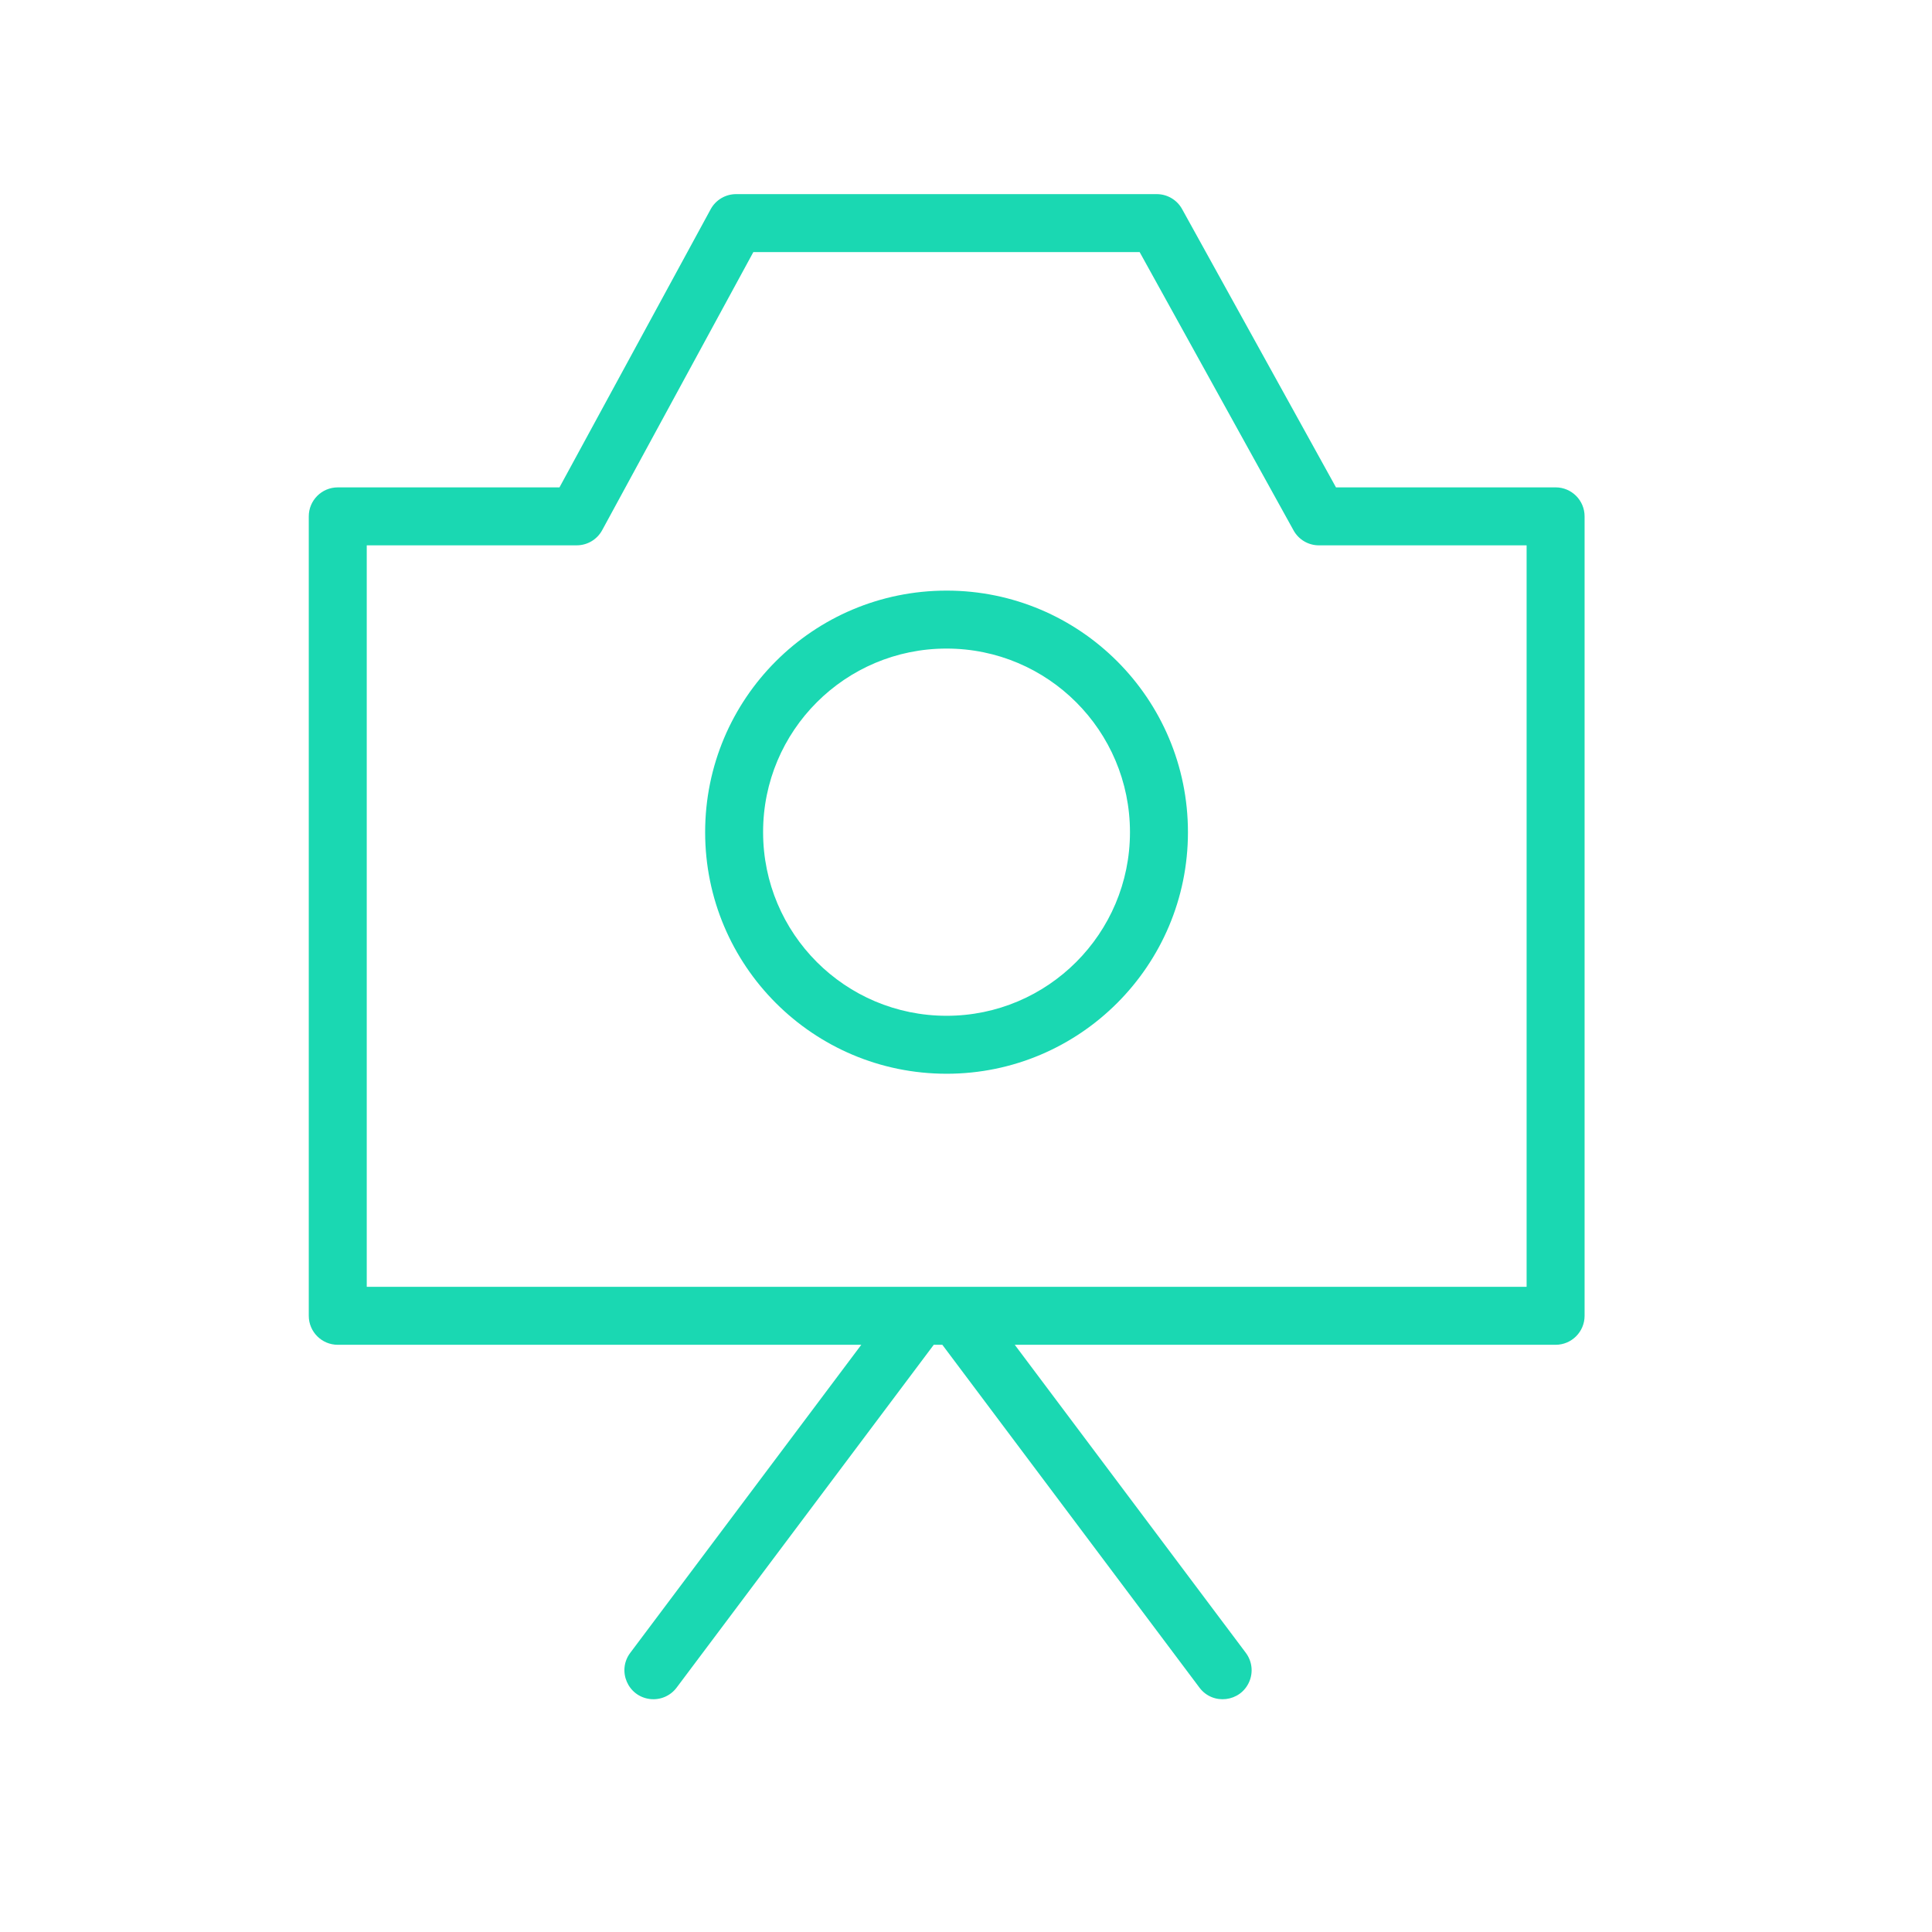 <?xml version="1.0" encoding="UTF-8"?> <svg xmlns="http://www.w3.org/2000/svg" viewBox="1950 2450 100 100" width="100" height="100"><path fill="#1ad8b2" stroke="none" fill-opacity="1" stroke-width="1" stroke-opacity="1" color="rgb(51, 51, 51)" fill-rule="evenodd" font-family="TildaSans, tfutura, Arial" font-size="14px" id="tSvg552ec7986a" d="M 1988.1 2460.048 C 1987.551 2460.048 1987.045 2460.349 1986.783 2460.832 C 1984.175 2465.63 1981.566 2470.429 1978.958 2475.227 C 1975.133 2475.227 1971.307 2475.227 1967.482 2475.227 C 1966.654 2475.227 1965.982 2475.899 1965.982 2476.727 C 1965.982 2490.52 1965.982 2504.313 1965.982 2518.106 C 1965.982 2518.934 1966.654 2519.606 1967.482 2519.606 C 1976.515 2519.606 1985.547 2519.606 1994.58 2519.606 C 1990.594 2524.921 1986.607 2530.237 1982.621 2535.552 C 1981.928 2536.476 1982.495 2537.803 1983.642 2537.941 C 1984.174 2538.005 1984.699 2537.781 1985.021 2537.352 C 1989.458 2531.437 1993.894 2525.521 1998.331 2519.606 C 1998.479 2519.606 1998.627 2519.606 1998.775 2519.606 C 2003.211 2525.521 2007.648 2531.437 2012.084 2537.352 C 2012.777 2538.276 2014.21 2538.103 2014.663 2537.041 C 2014.874 2536.548 2014.806 2535.981 2014.484 2535.552 C 2010.497 2530.237 2006.511 2524.921 2002.524 2519.606 C 2011.855 2519.606 2021.187 2519.606 2030.518 2519.606 C 2031.346 2519.606 2032.018 2518.934 2032.018 2518.106 C 2032.018 2504.313 2032.018 2490.519 2032.018 2476.726 C 2032.018 2475.898 2031.346 2475.226 2030.518 2475.226 C 2026.729 2475.226 2022.939 2475.226 2019.15 2475.226 C 2016.495 2470.425 2013.84 2465.623 2011.185 2460.822 C 2010.921 2460.344 2010.418 2460.048 2009.872 2460.048C 2002.615 2460.048 1995.357 2460.048 1988.1 2460.048Z M 1981.168 2477.443 C 1983.776 2472.645 1986.385 2467.846 1988.993 2463.048 C 1995.658 2463.048 2002.323 2463.048 2008.988 2463.048 C 2011.643 2467.85 2014.299 2472.651 2016.954 2477.453 C 2017.218 2477.931 2017.721 2478.227 2018.267 2478.227 C 2021.85 2478.227 2025.434 2478.227 2029.017 2478.227 C 2029.017 2491.02 2029.017 2503.813 2029.017 2516.606 C 2009.006 2516.606 1988.994 2516.606 1968.983 2516.606 C 1968.983 2503.813 1968.983 2491.019 1968.983 2478.226 C 1972.605 2478.226 1976.228 2478.226 1979.85 2478.226C 1980.4 2478.226 1980.905 2477.926 1981.168 2477.443Z M 1989.498 2493.075 C 1989.49 2487.825 1993.747 2483.566 1998.997 2483.57 C 2004.233 2483.57 2008.487 2487.817 2008.487 2493.075 C 2008.487 2498.32 2004.232 2502.577 1998.997 2502.577C 1993.742 2502.577 1989.497 2498.32 1989.498 2493.075Z M 1998.998 2480.57 C 1992.083 2480.57 1986.498 2486.161 1986.498 2493.075 C 1986.498 2499.974 1992.082 2505.577 1998.998 2505.577 C 2005.892 2505.577 2011.488 2499.974 2011.488 2493.075C 2011.488 2486.161 2005.891 2480.571 1998.998 2480.57Z"></path><defs></defs></svg> 
